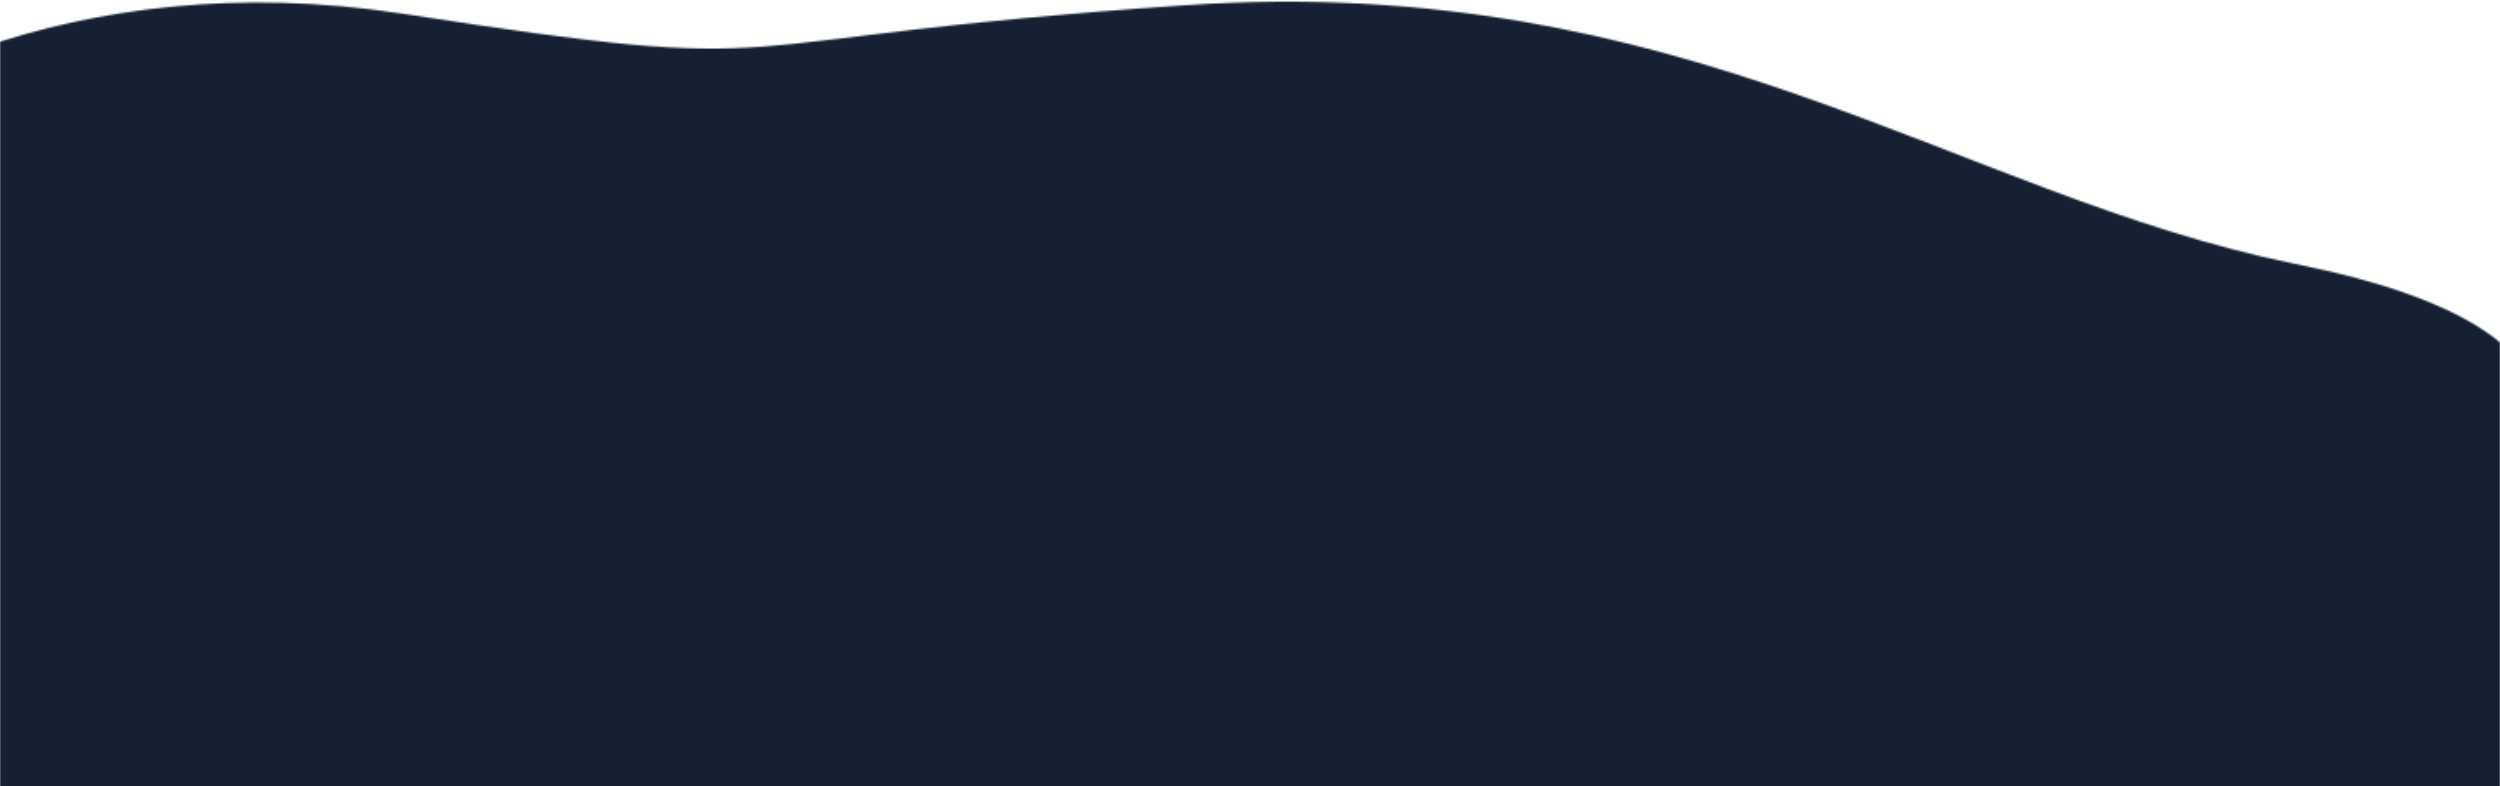 <svg width="1440" height="453" viewBox="0 0 1440 453" fill="none" xmlns="http://www.w3.org/2000/svg">
<mask id="mask0" mask-type="alpha" maskUnits="userSpaceOnUse" x="0" y="0" width="1440" height="453">
<rect width="1440" height="453" fill="white"/>
</mask>
<g mask="url(#mask0)">
<mask id="mask1" mask-type="alpha" maskUnits="userSpaceOnUse" x="-139" y="1" width="1602" height="454">
<path d="M1321.21 151.846C1360.43 159.886 1445.43 178.817 1462.59 227.317L1462.59 454.817H-139L-139 100.938C-95.477 57.539 39.765 -21.811 232.551 7.982C473.533 45.222 393.4 22.718 682.274 3.036C971.148 -16.646 1126.14 111.855 1321.21 151.846Z" fill="#152132"/>
</mask>
<g mask="url(#mask1)">
<path d="M1321.21 151.846C1360.43 159.886 1445.43 178.817 1462.59 227.317L1462.59 454.817H-139L-139 100.938C-95.477 57.539 39.765 -21.811 232.551 7.982C473.533 45.222 393.4 22.718 682.274 3.036C971.148 -16.646 1126.14 111.855 1321.21 151.846Z" fill="#152132"/>
<g filter="url(#filter0_d)">
<path d="M250.112 256.05C117.405 221.063 -11.281 257.558 -59.036 280.178L-145.371 116.933L1573.04 75.839C1545.64 175.118 1470.72 363.196 1390.19 321.272C1289.53 268.868 1047.11 256.05 841.641 305.438C636.171 354.826 415.997 299.783 250.112 256.05Z" fill="#152132"/>
</g>
<g filter="url(#filter1_d)">
<path d="M349.488 161.49C111.301 105.38 -39.286 138.111 -84.806 161.49L-217 -153L157.351 -139.802L1476.91 -7.445L1536.85 182.984C1521.5 209.38 1456.58 251.84 1319.7 210.511C1148.61 158.85 1010.85 149.8 906.449 168.278C802.044 186.755 647.222 231.628 349.488 161.49Z" fill="#152132"/>
</g>
</g>
</g>
<defs>
<filter id="filter0_d" x="-229.821" y="21.549" width="1887.31" height="420.333" filterUnits="userSpaceOnUse" color-interpolation-filters="sRGB">
<feFlood flood-opacity="0" result="BackgroundImageFix"/>
<feColorMatrix in="SourceAlpha" type="matrix" values="0 0 0 0 0 0 0 0 0 0 0 0 0 0 0 0 0 0 127 0" result="hardAlpha"/>
<feOffset dy="30.161"/>
<feGaussianBlur stdDeviation="42.225"/>
<feColorMatrix type="matrix" values="0 0 0 0 0 0 0 0 0 0 0 0 0 0 0 0 0 0 0.15 0"/>
<feBlend mode="normal" in2="BackgroundImageFix" result="effect1_dropShadow"/>
<feBlend mode="normal" in="SourceGraphic" in2="effect1_dropShadow" result="shape"/>
</filter>
<filter id="filter1_d" x="-321.809" y="-196.733" width="1963.47" height="590.398" filterUnits="userSpaceOnUse" color-interpolation-filters="sRGB">
<feFlood flood-opacity="0" result="BackgroundImageFix"/>
<feColorMatrix in="SourceAlpha" type="matrix" values="0 0 0 0 0 0 0 0 0 0 0 0 0 0 0 0 0 0 127 0" result="hardAlpha"/>
<feOffset dy="61.076"/>
<feGaussianBlur stdDeviation="52.404"/>
<feColorMatrix type="matrix" values="0 0 0 0 0 0 0 0 0 0 0 0 0 0 0 0 0 0 0.15 0"/>
<feBlend mode="normal" in2="BackgroundImageFix" result="effect1_dropShadow"/>
<feBlend mode="normal" in="SourceGraphic" in2="effect1_dropShadow" result="shape"/>
</filter>
</defs>
</svg>
